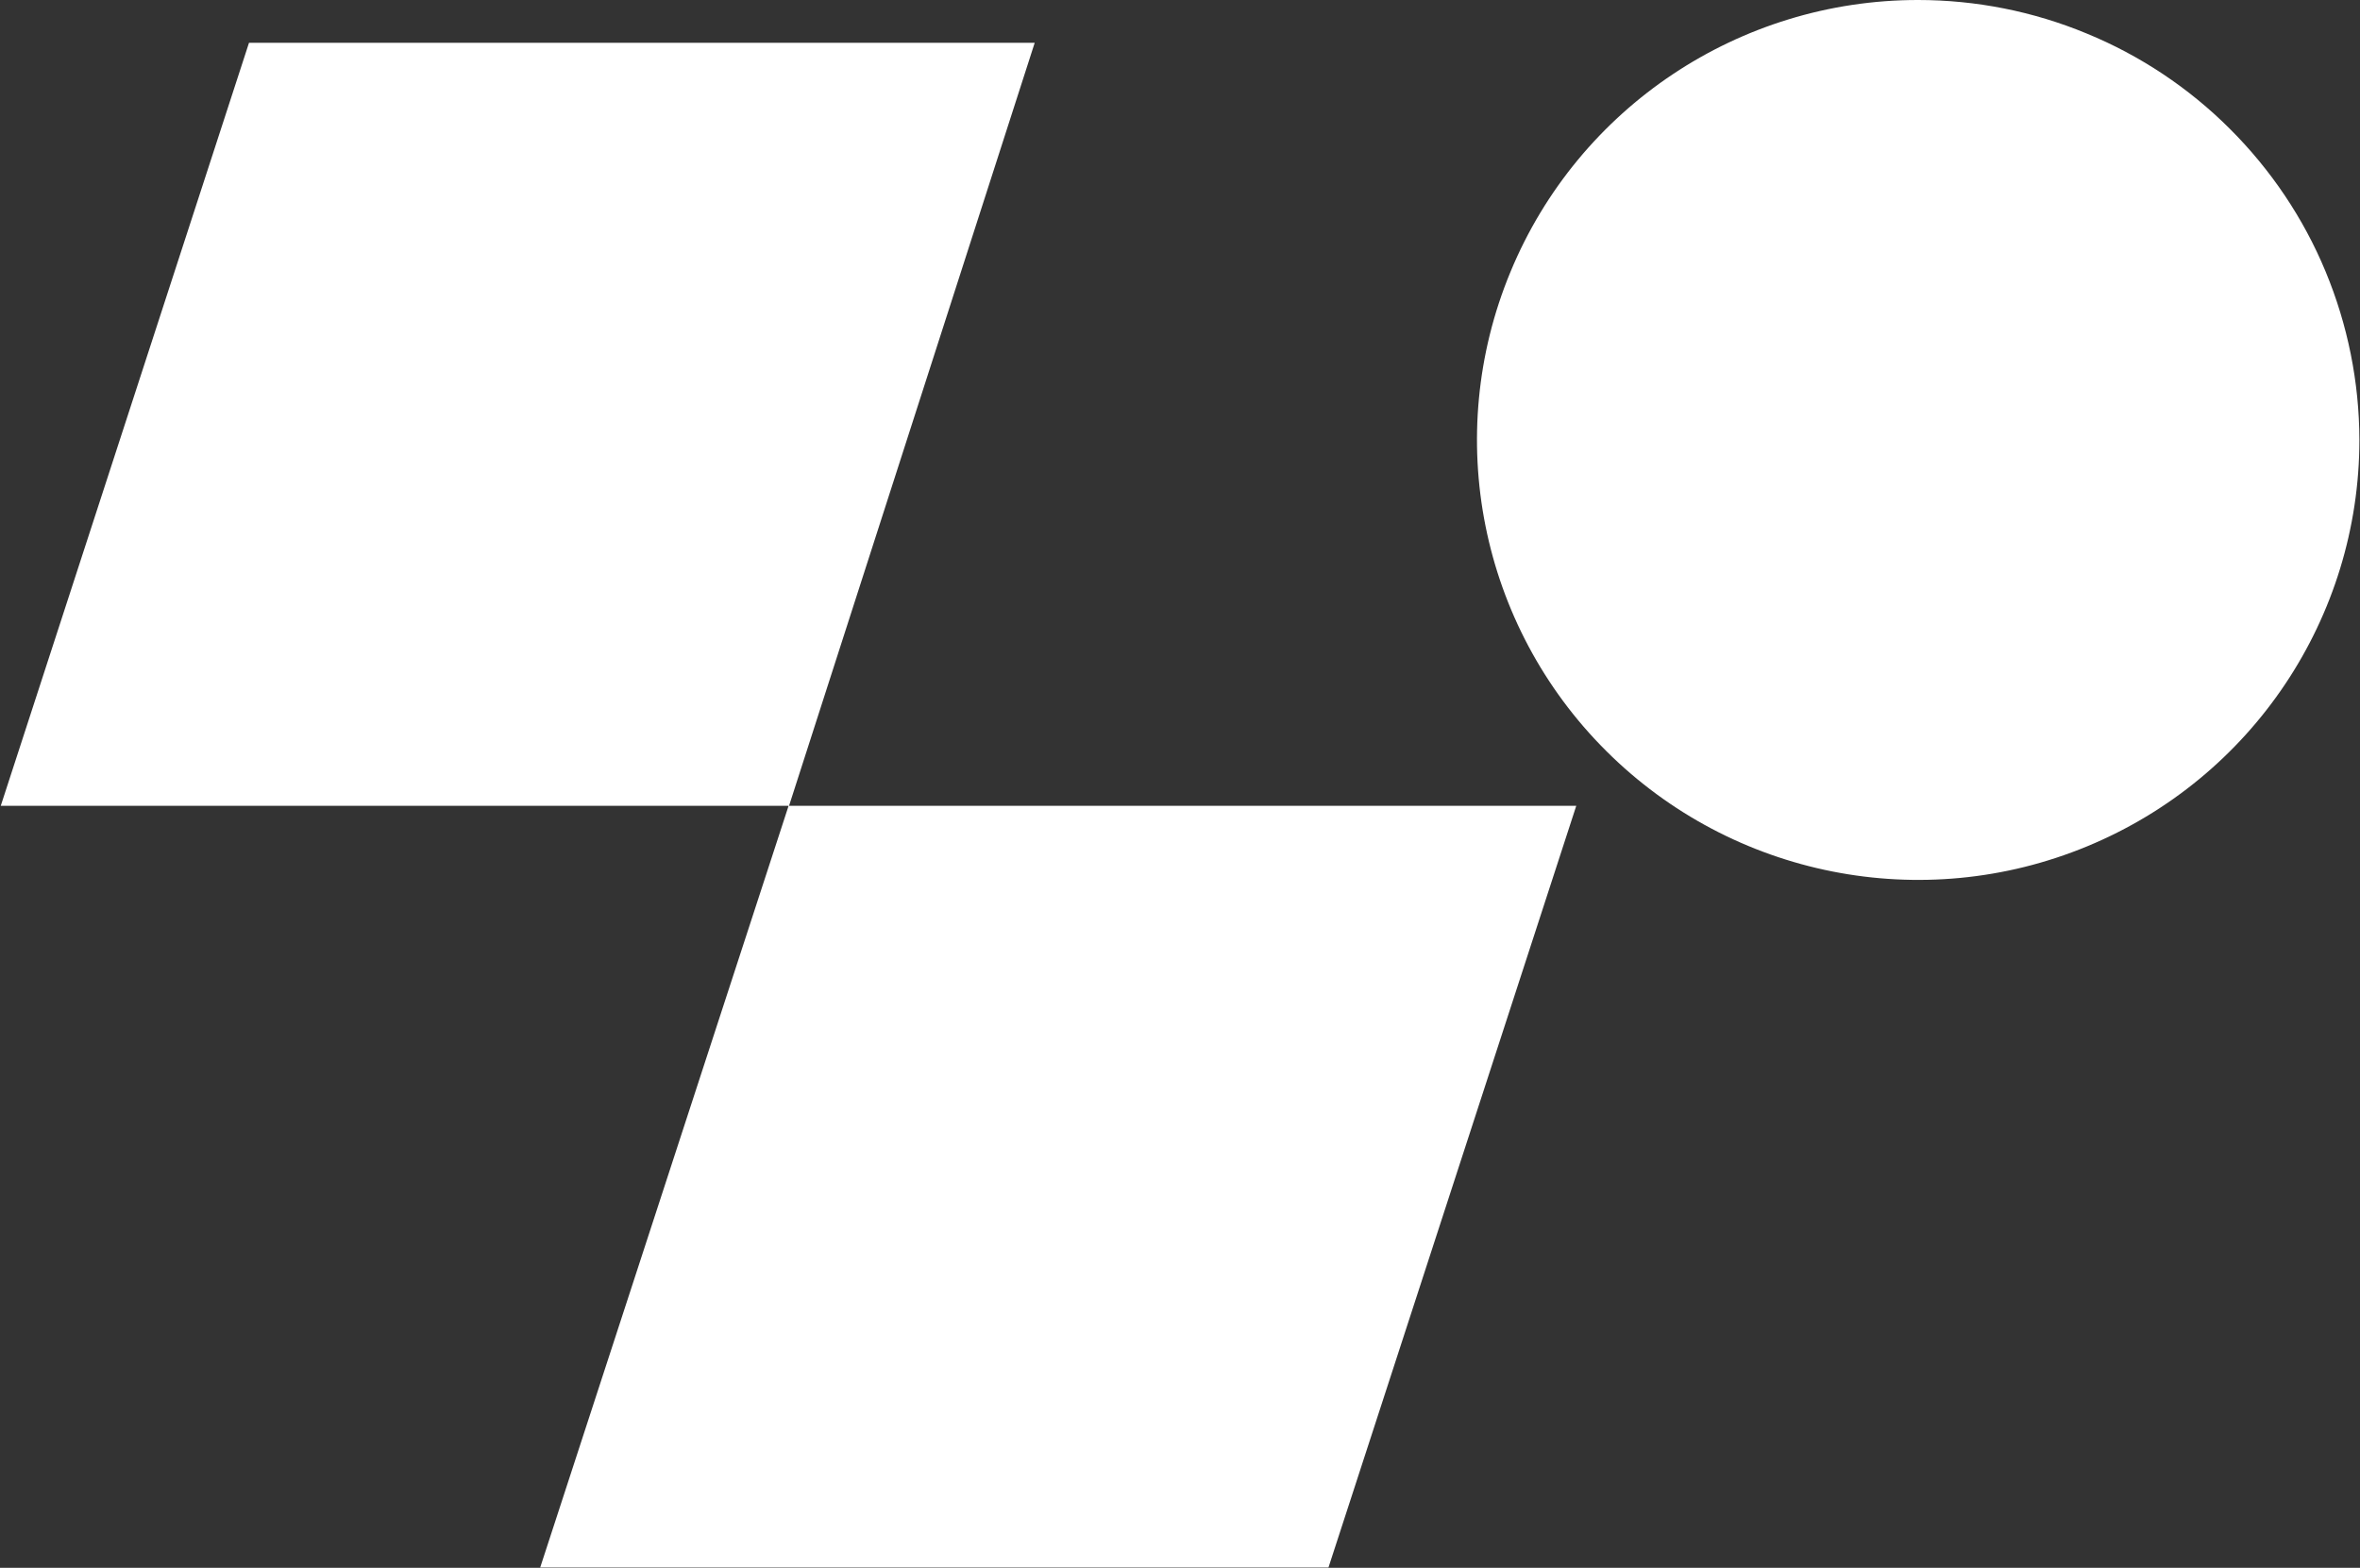 <svg version="1.2" xmlns="http://www.w3.org/2000/svg" viewBox="0 0 1561 1037" width="1561" height="1037">
	<rect x="0" y="0" width="1561" height="1037" fill="#333333" stroke="none"/>
	<title>logo (95)-svg (2)-svg</title>
	<defs>
		<clipPath clipPathUnits="userSpaceOnUse" id="cp1">
			<path d="m-220.21 0h17109.63v1453.19h-17109.63z"/>
		</clipPath>
	</defs>
	<style>
		.s0 { fill: #ffffff } 
	</style>
	<g id="">
		<g id="Clip-Path: Clip-Path" clip-path="url(#cp1)">
			<g id="Clip-Path">
				<g id="">
					<path id="" fill-rule="evenodd" class="s0" d="m521.6 533h-521.1l164.2-504.7h519.7l-162.5 504.7h520.7l-163.9 503.8h-521.4zm858.7-510.8c35.3 14.5 67.6 36 94.6 63 27.1 27 48.7 59.1 63.3 94.3 14.7 35.4 22.3 73.2 22.4 111.4 0 117.7-71 223.8-180.1 268.9-109 45.1-234.5 20.2-318-63-83.5-83.1-108.5-208.3-63.4-317 45-108.8 151.5-179.8 269.5-179.8 38.3 0 76.3 7.5 111.7 22.2z"/>
				</g>
			</g>
		</g>
	</g>
</svg>